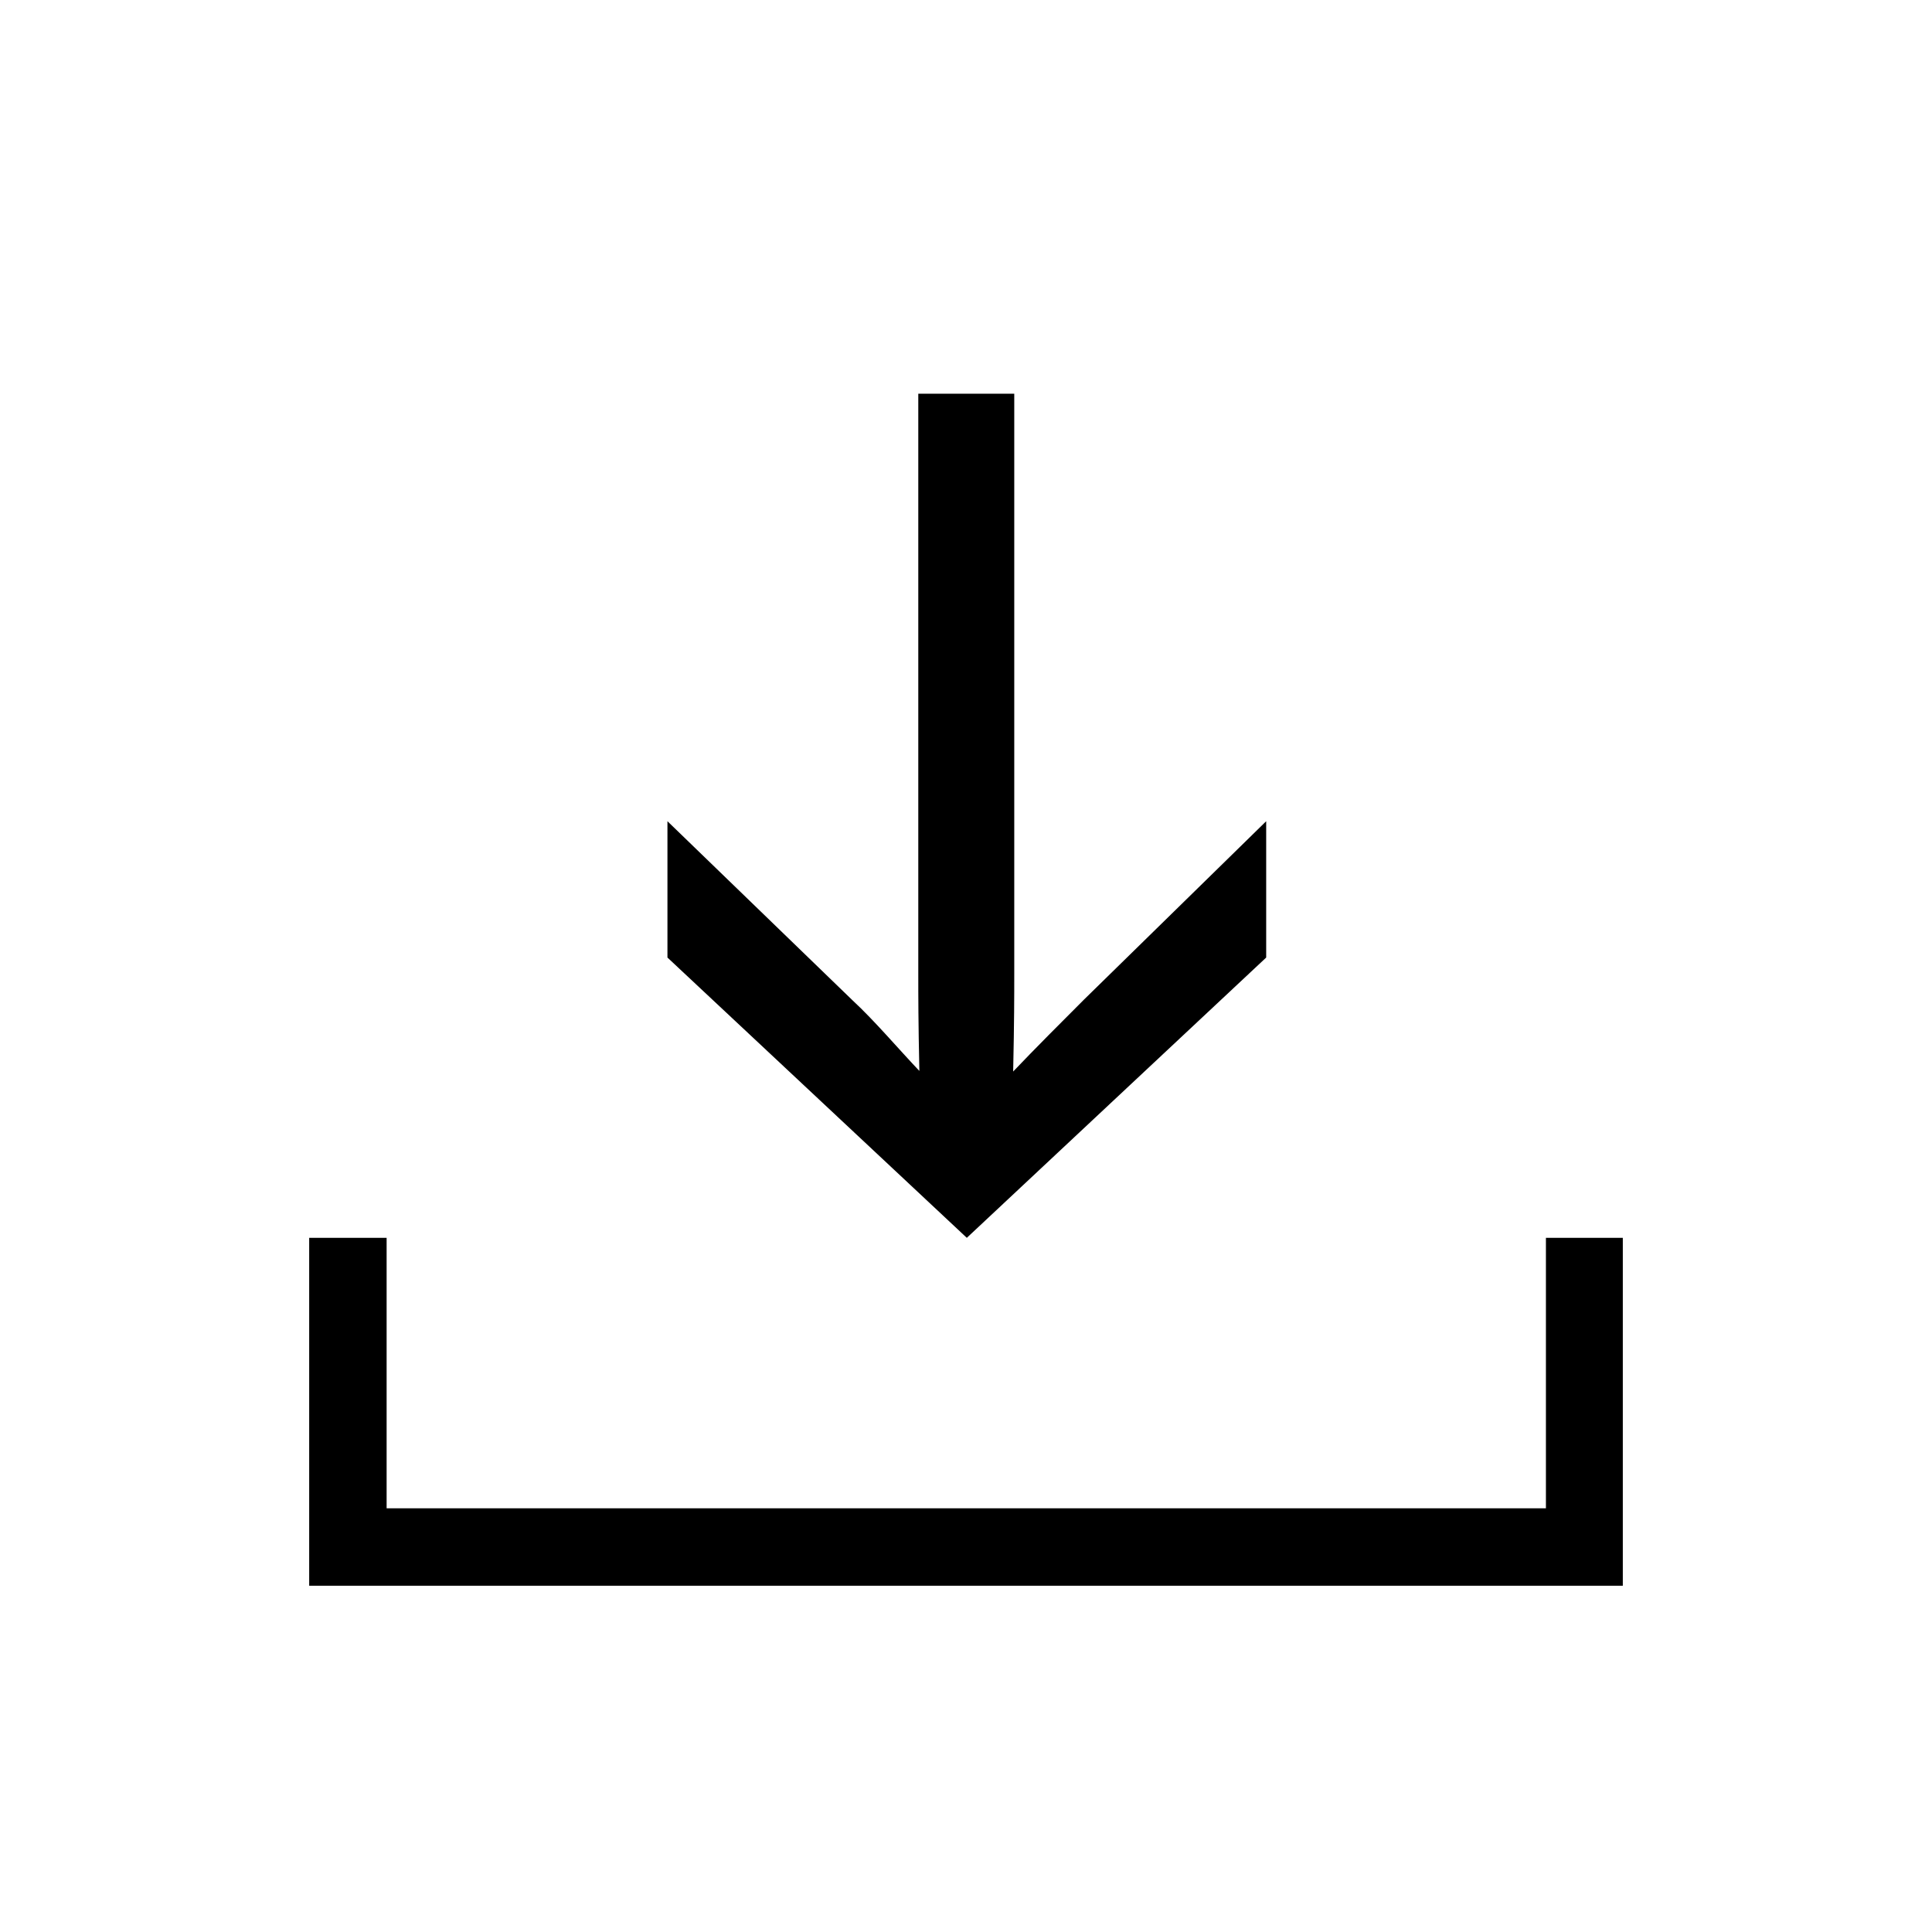 <?xml version="1.0" encoding="UTF-8"?>
<svg id="download" xmlns="http://www.w3.org/2000/svg" version="1.1" viewBox="0 0 354.3 354.3">
	
	  <style>#fleche{
    animation: translate;
    animation-duration: 1s;
    animation-iteration-count: infinite;
    animation-fill-mode: both;		
    }
  
    @keyframes translate {
    0%{   transform: translateY(0%); }
    50%{   transform: translateY(-20%); }	  
    100%{  transform: translateY(0); }
    }</style>
	
	
  <!-- Generator: Adobe Illustrator 29.1.0, SVG Export Plug-In . SVG Version: 2.1.0 Build 142)  -->
  <polygon id="base" points="297.6 227 297.6 290.8 56.7 290.8 56.7 227 70.9 227 70.9 276.6 283.5 276.6 283.5 227 297.6 227"/>
  <path id="fleche" d="M168.6,196.5c-.2-9.2-.2-13.6-.2-18v-106.3h17.6v106.3c0,4.4,0,8.6-.2,18,4-4.2,9-9.2,13-13.2l33.4-32.7v25l-54.9,51.4-54.9-51.4v-25l34,32.9c4,3.7,8.3,8.8,12.3,13Z"/>
</svg>